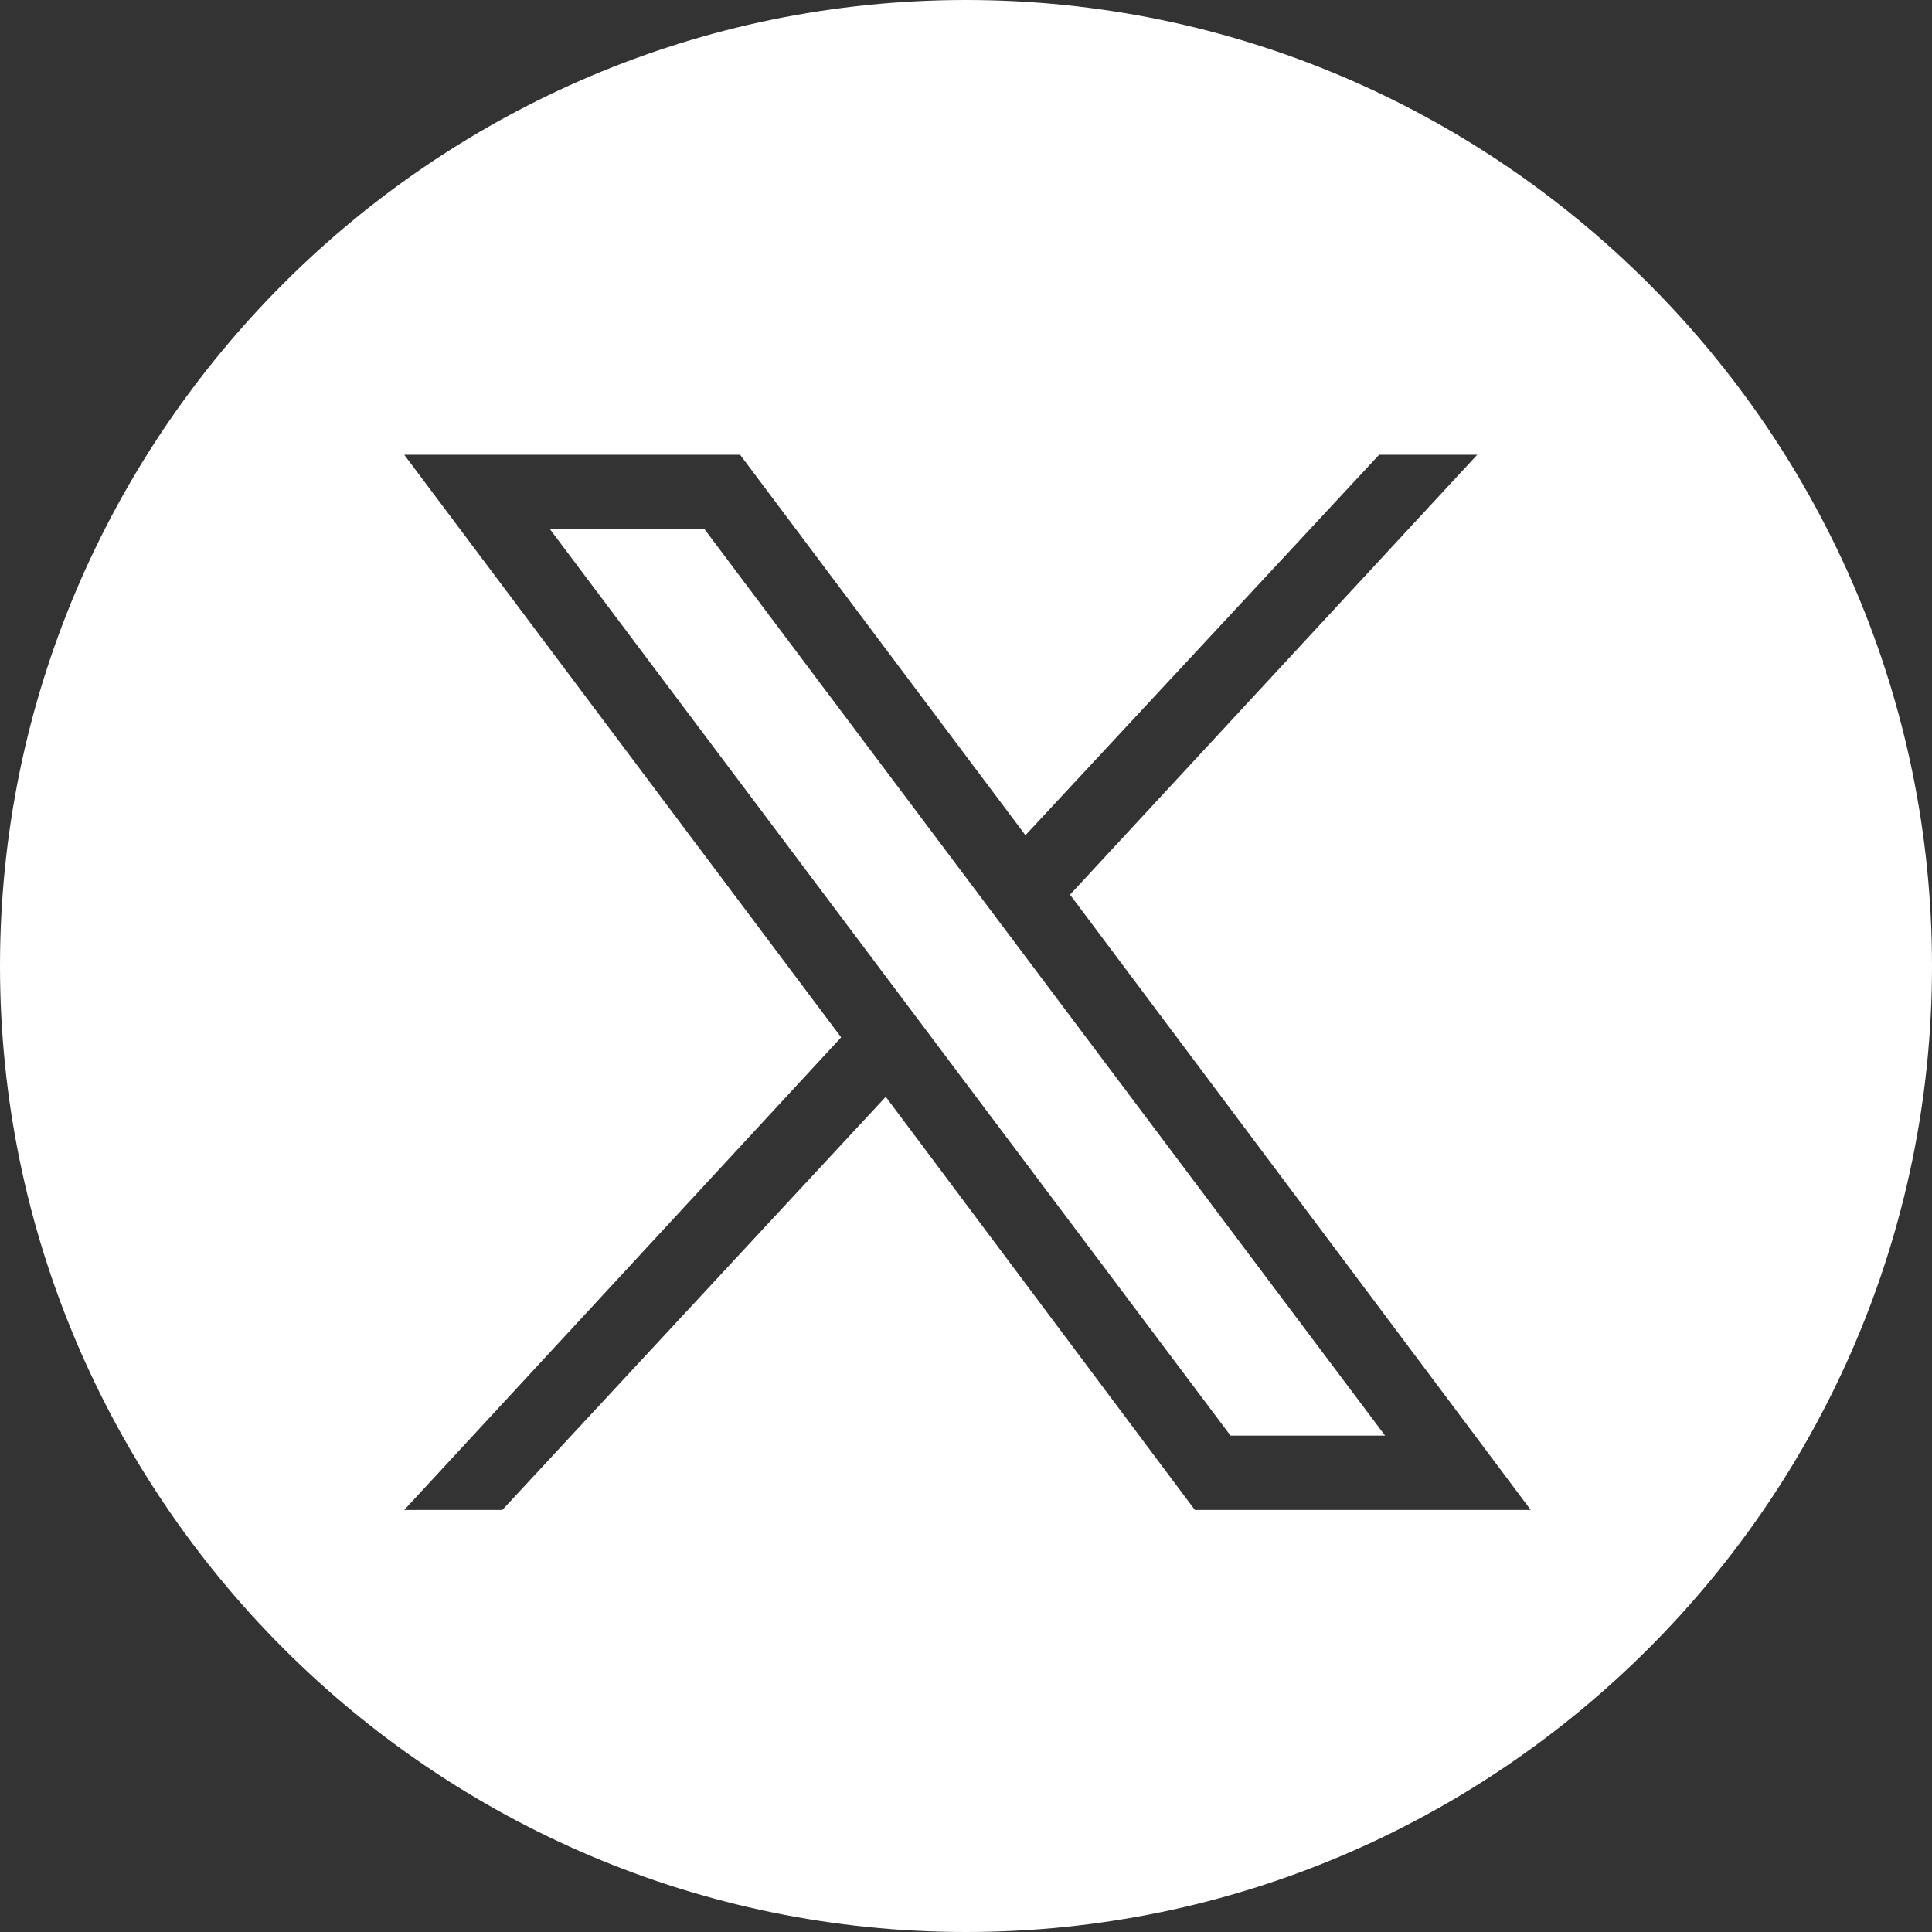 <?xml version="1.0" encoding="utf-8"?>
<!-- Generator: Adobe Illustrator 28.1.0, SVG Export Plug-In . SVG Version: 6.00 Build 0)  -->
<svg version="1.1" id="レイヤー_1" xmlns="http://www.w3.org/2000/svg" xmlns:xlink="http://www.w3.org/1999/xlink" x="0px"
	 y="0px" viewBox="0 0 65 65" style="enable-background:new 0 0 65 65;" xml:space="preserve">
<rect x="0" y="0" width="65" height="65" fill="#333333" stroke="none"/>
<style type="text/css">
	.st0{fill:#FFFFFF;}
</style>
<g>
	<polygon class="st0" points="18.5,17.8 41.4,48.3 46.6,48.3 23.7,17.8 	"/>
	<path class="st0" d="M32.5,0C14.6,0,0,14.6,0,32.5S14.6,65,32.5,65S65,50.4,65,32.5S50.4,0,32.5,0z M40.2,50.8L29.8,36.9L16.9,50.8
		h-3.3l14.7-15.9L13.6,15.3h11.3l9.6,12.8l11.9-12.8h3.3L36,30.1l15.5,20.7H40.2z"/>
</g>
</svg>
